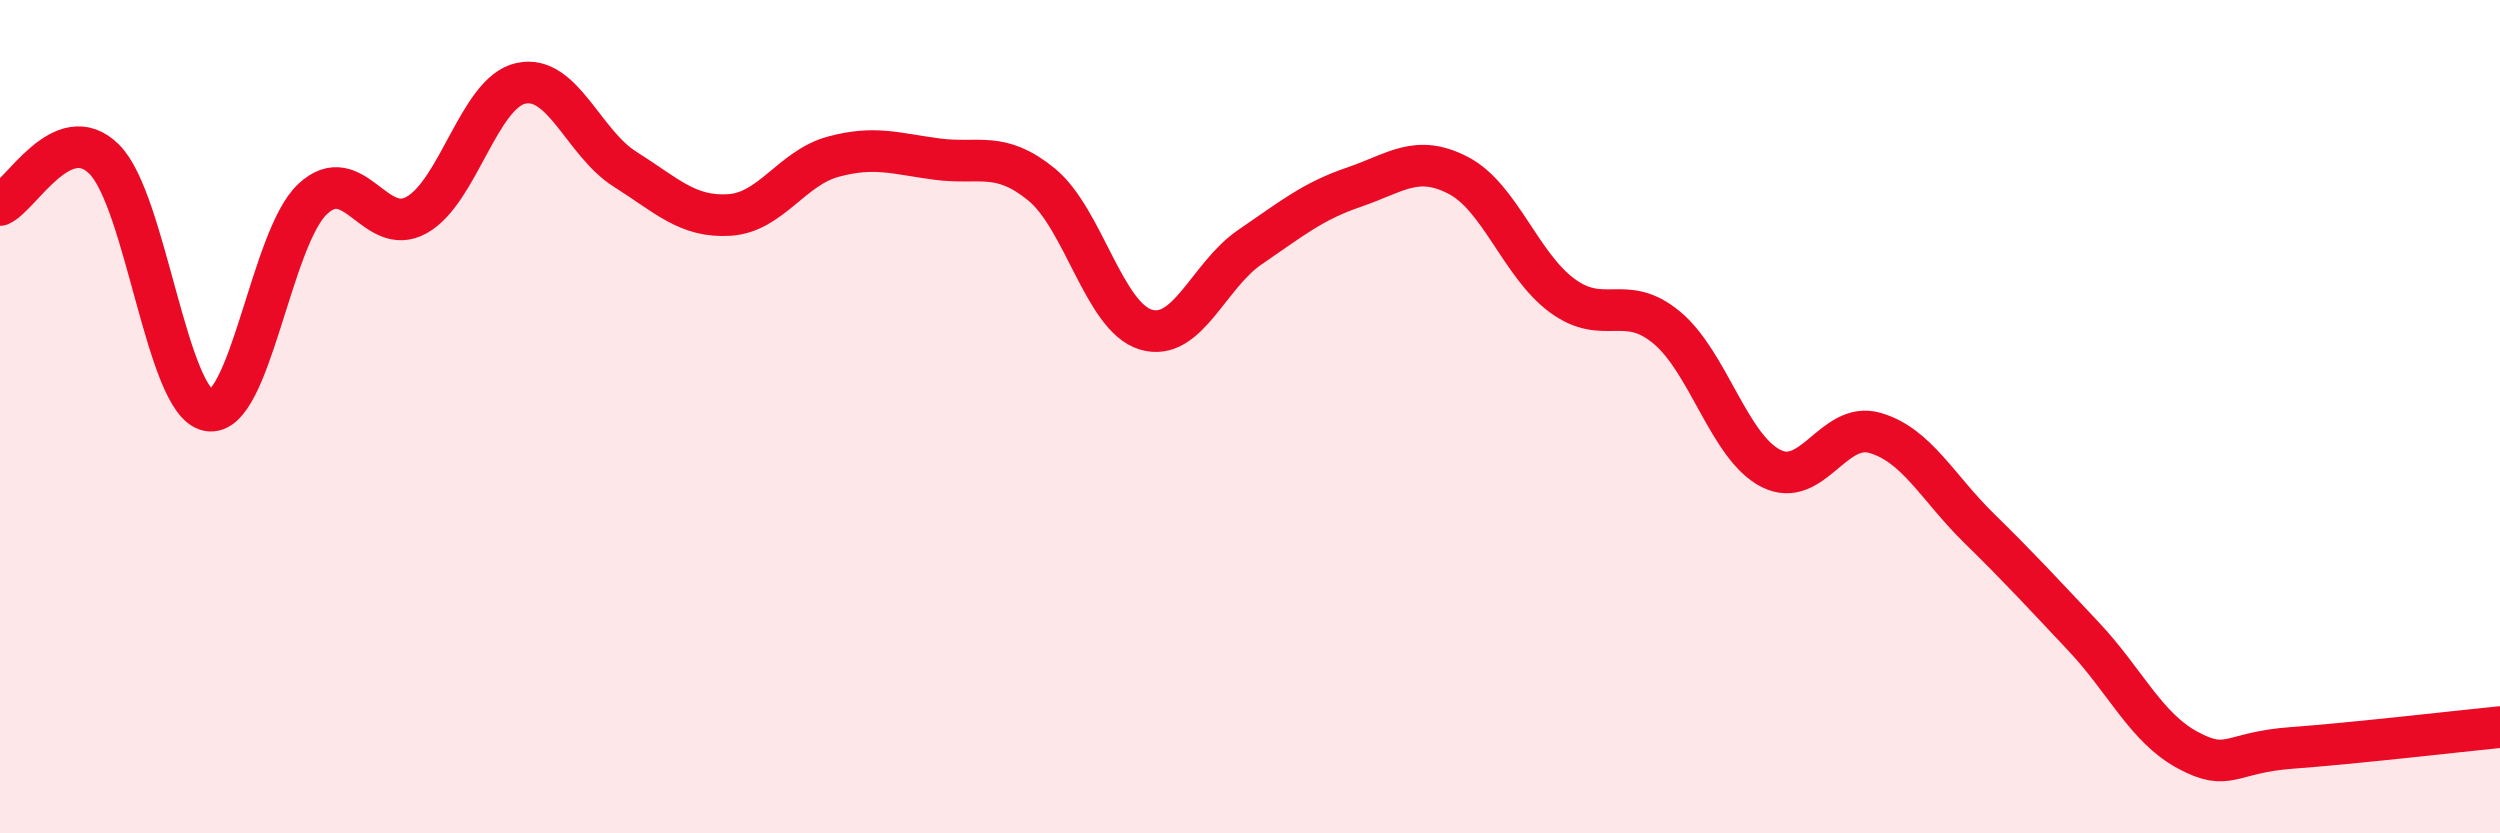 
    <svg width="60" height="20" viewBox="0 0 60 20" xmlns="http://www.w3.org/2000/svg">
      <path
        d="M 0,4.92 C 0.5,4.7 1.5,2.83 2.5,3.82 C 3.5,4.81 4,9.66 5,9.85 C 6,10.04 6.5,5.72 7.5,4.78 C 8.5,3.84 9,5.72 10,5.16 C 11,4.6 11.5,2.22 12.5,2 C 13.5,1.78 14,3.43 15,4.06 C 16,4.69 16.5,5.22 17.5,5.16 C 18.5,5.1 19,4.03 20,3.76 C 21,3.49 21.5,3.69 22.5,3.82 C 23.5,3.95 24,3.61 25,4.43 C 26,5.25 26.5,7.61 27.5,7.91 C 28.5,8.21 29,6.61 30,5.93 C 31,5.25 31.5,4.83 32.5,4.49 C 33.5,4.15 34,3.69 35,4.21 C 36,4.73 36.5,6.37 37.5,7.1 C 38.5,7.83 39,7.03 40,7.86 C 41,8.69 41.5,10.73 42.5,11.24 C 43.5,11.75 44,10.1 45,10.39 C 46,10.68 46.5,11.7 47.5,12.68 C 48.5,13.66 49,14.21 50,15.27 C 51,16.33 51.5,17.46 52.5,18 C 53.5,18.54 53.5,18.06 55,17.95 C 56.5,17.84 59,17.55 60,17.45L60 20L0 20Z"
        fill="#EB0A25"
        opacity="0.1"
        stroke-linecap="round"
        stroke-linejoin="round"
      />
      <path
        d="M 0,4.92 C 0.5,4.7 1.5,2.83 2.5,3.82 C 3.5,4.81 4,9.66 5,9.85 C 6,10.04 6.5,5.72 7.5,4.78 C 8.5,3.84 9,5.72 10,5.16 C 11,4.6 11.5,2.22 12.5,2 C 13.5,1.78 14,3.43 15,4.06 C 16,4.69 16.5,5.22 17.5,5.16 C 18.5,5.1 19,4.03 20,3.76 C 21,3.49 21.5,3.69 22.5,3.82 C 23.5,3.95 24,3.61 25,4.43 C 26,5.25 26.5,7.61 27.5,7.91 C 28.5,8.21 29,6.61 30,5.93 C 31,5.25 31.5,4.83 32.5,4.49 C 33.5,4.15 34,3.69 35,4.21 C 36,4.73 36.5,6.37 37.5,7.1 C 38.5,7.83 39,7.03 40,7.86 C 41,8.69 41.5,10.73 42.5,11.24 C 43.5,11.75 44,10.1 45,10.39 C 46,10.68 46.5,11.7 47.5,12.68 C 48.5,13.66 49,14.21 50,15.27 C 51,16.33 51.5,17.46 52.5,18 C 53.5,18.54 53.5,18.06 55,17.95 C 56.5,17.84 59,17.55 60,17.45"
        stroke="#EB0A25"
        stroke-width="1"
        fill="none"
        stroke-linecap="round"
        stroke-linejoin="round"
      />
    </svg>
  
